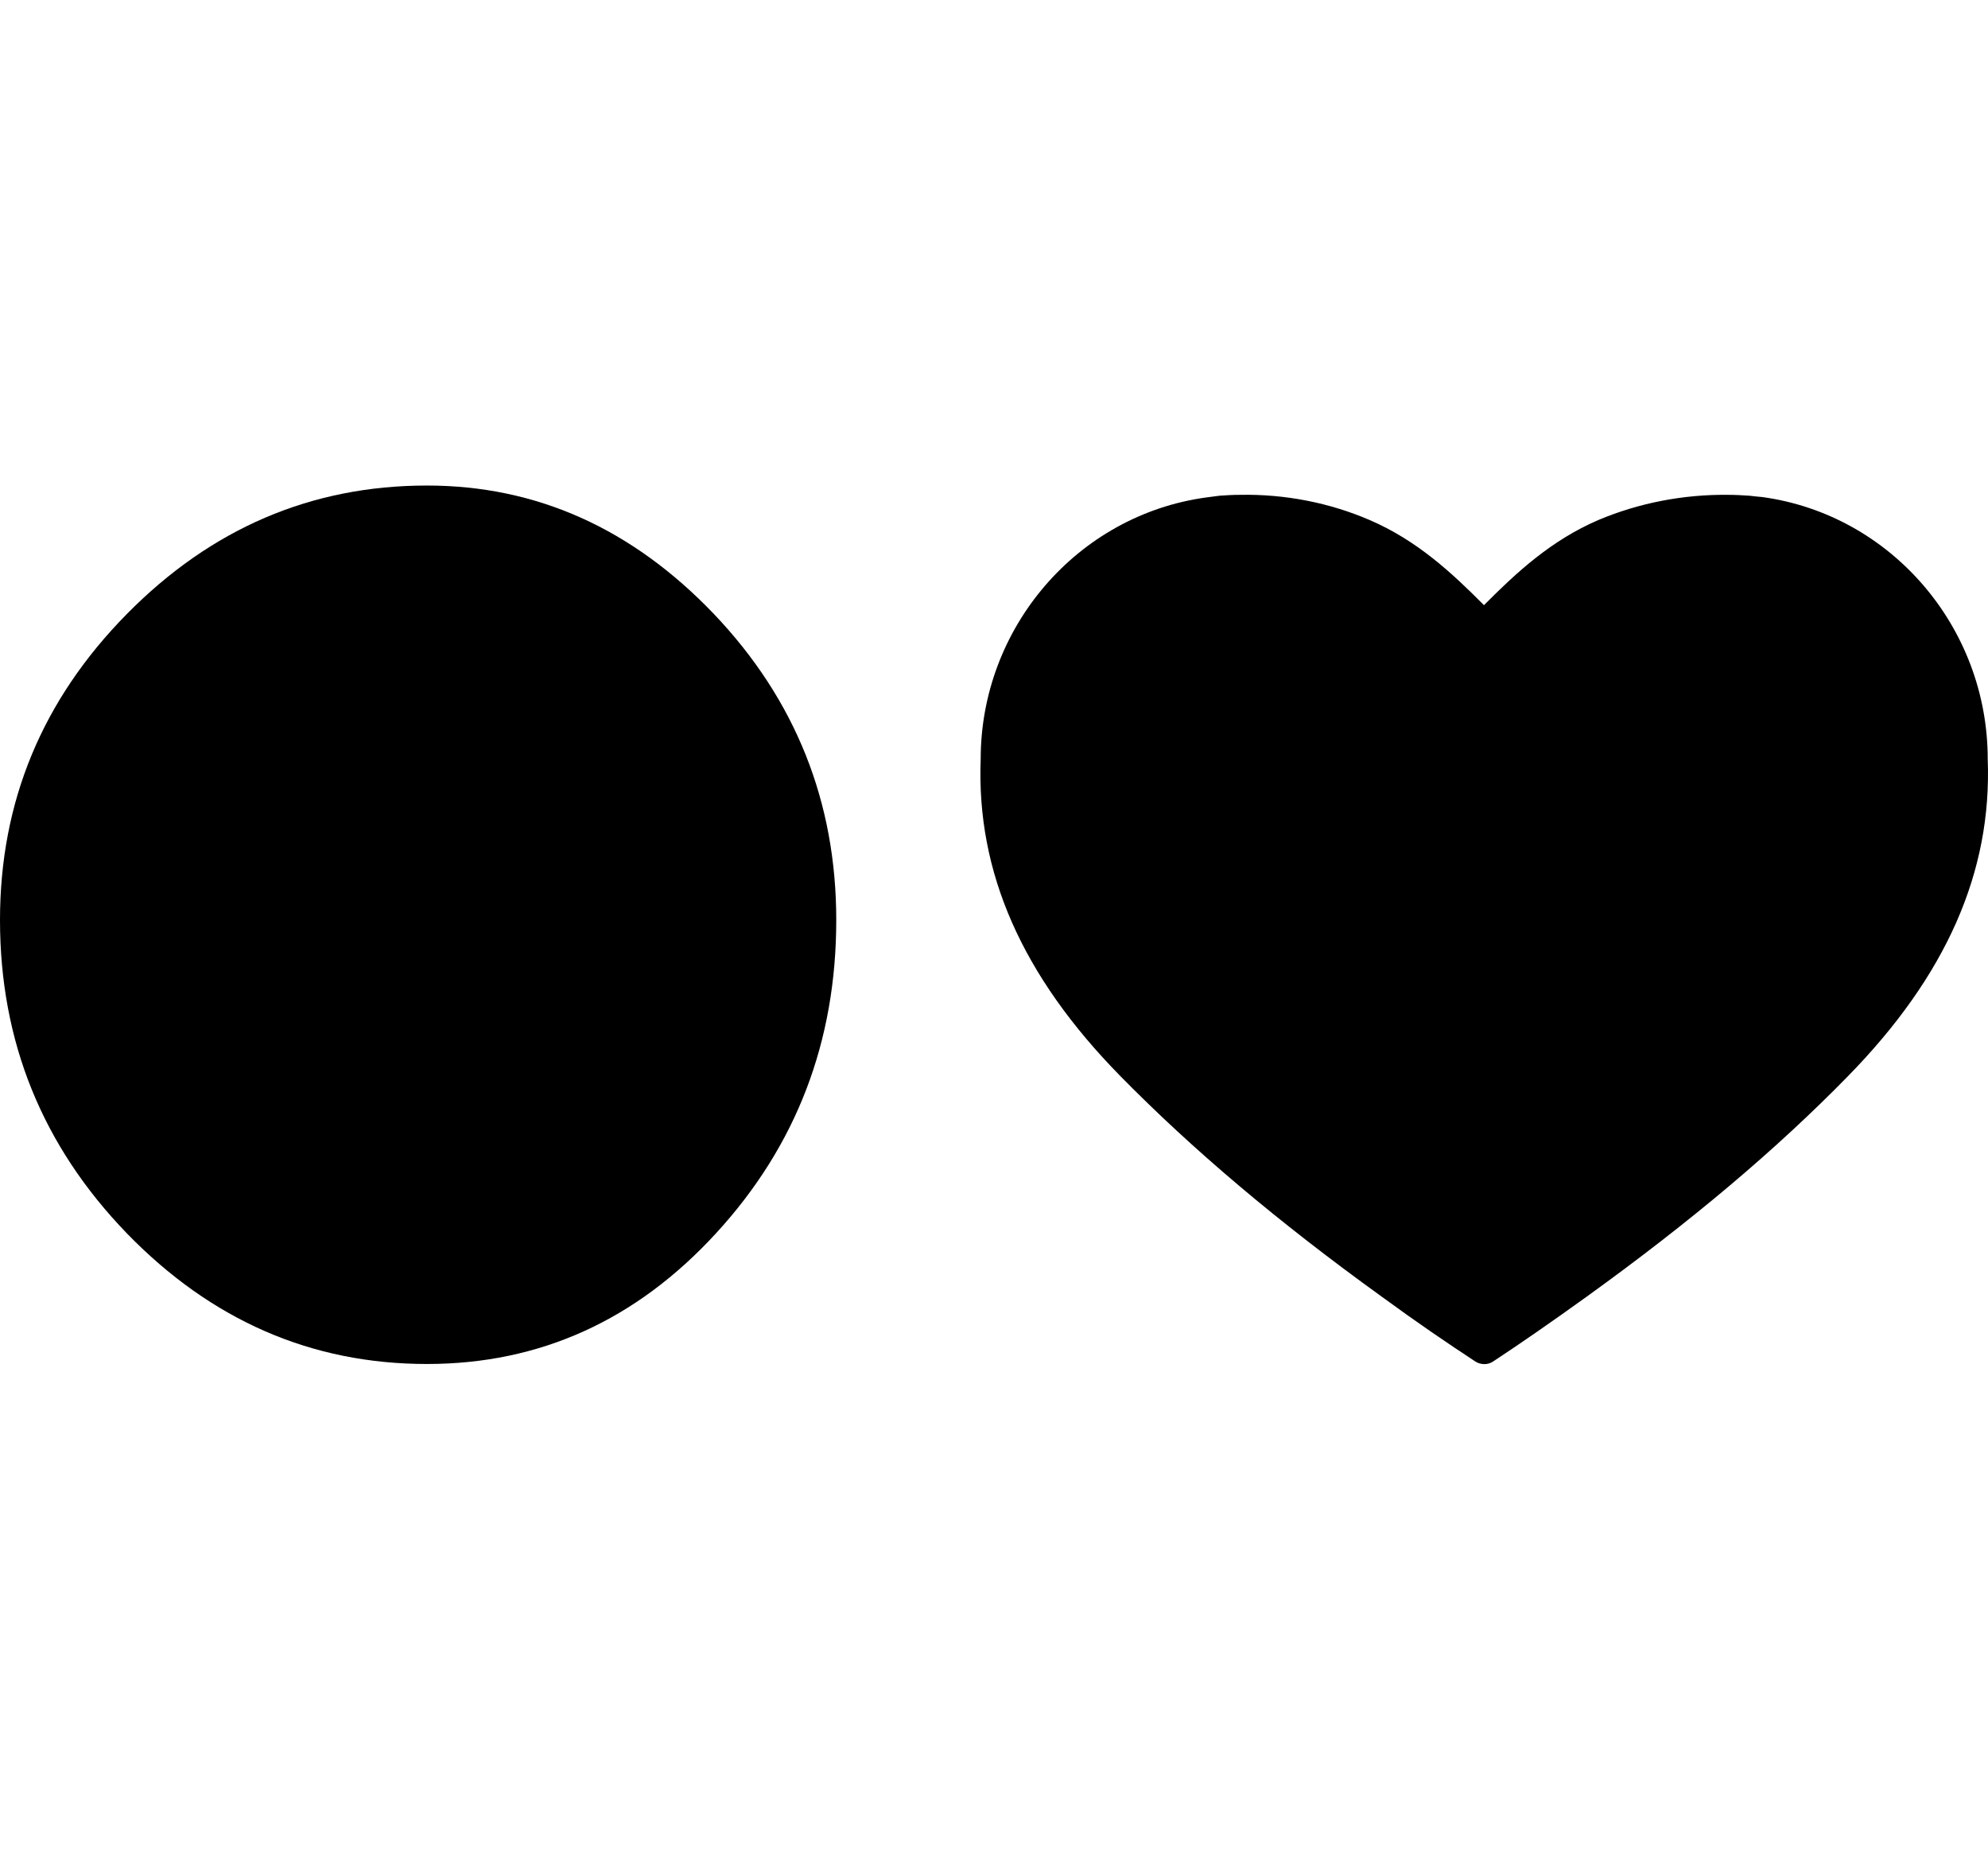 <svg width="43" height="40" viewBox="0 0 43 40" fill="none" xmlns="http://www.w3.org/2000/svg">
<path d="M32.108 29.5C32.042 29.5 31.967 29.481 31.911 29.443C31.301 29.042 30.654 28.603 29.885 28.04C27.635 26.418 25.788 24.853 24.231 23.269C22.103 21.102 21.118 18.86 21.212 16.417C21.212 13.573 23.303 11.14 26.088 10.758C26.088 10.758 26.313 10.729 26.378 10.72C26.519 10.71 26.669 10.701 26.819 10.701C27.794 10.682 28.76 10.873 29.623 11.245C30.645 11.684 31.395 12.38 32.098 13.087C32.801 12.38 33.552 11.684 34.574 11.245C35.455 10.873 36.421 10.691 37.368 10.701C37.537 10.701 37.687 10.71 37.837 10.72C37.893 10.729 38.118 10.749 38.118 10.749C40.903 11.13 42.994 13.564 42.994 16.417C43.088 18.86 42.094 21.102 39.975 23.269C38.418 24.862 36.571 26.418 34.321 28.04C33.552 28.593 32.905 29.042 32.295 29.443C32.239 29.481 32.173 29.5 32.108 29.5Z" fill="black"/>
<path d="M2.743 26.671C0.917 24.781 0 22.526 0 19.896C0 17.332 0.917 15.132 2.743 13.279C4.569 11.427 6.733 10.5 9.235 10.5C11.604 10.5 13.671 11.427 15.443 13.279C17.206 15.132 18.088 17.341 18.088 19.896C18.088 22.526 17.224 24.781 15.487 26.671C13.76 28.552 11.676 29.497 9.235 29.497C6.733 29.497 4.569 28.552 2.743 26.671Z" fill="black"/>
</svg>
